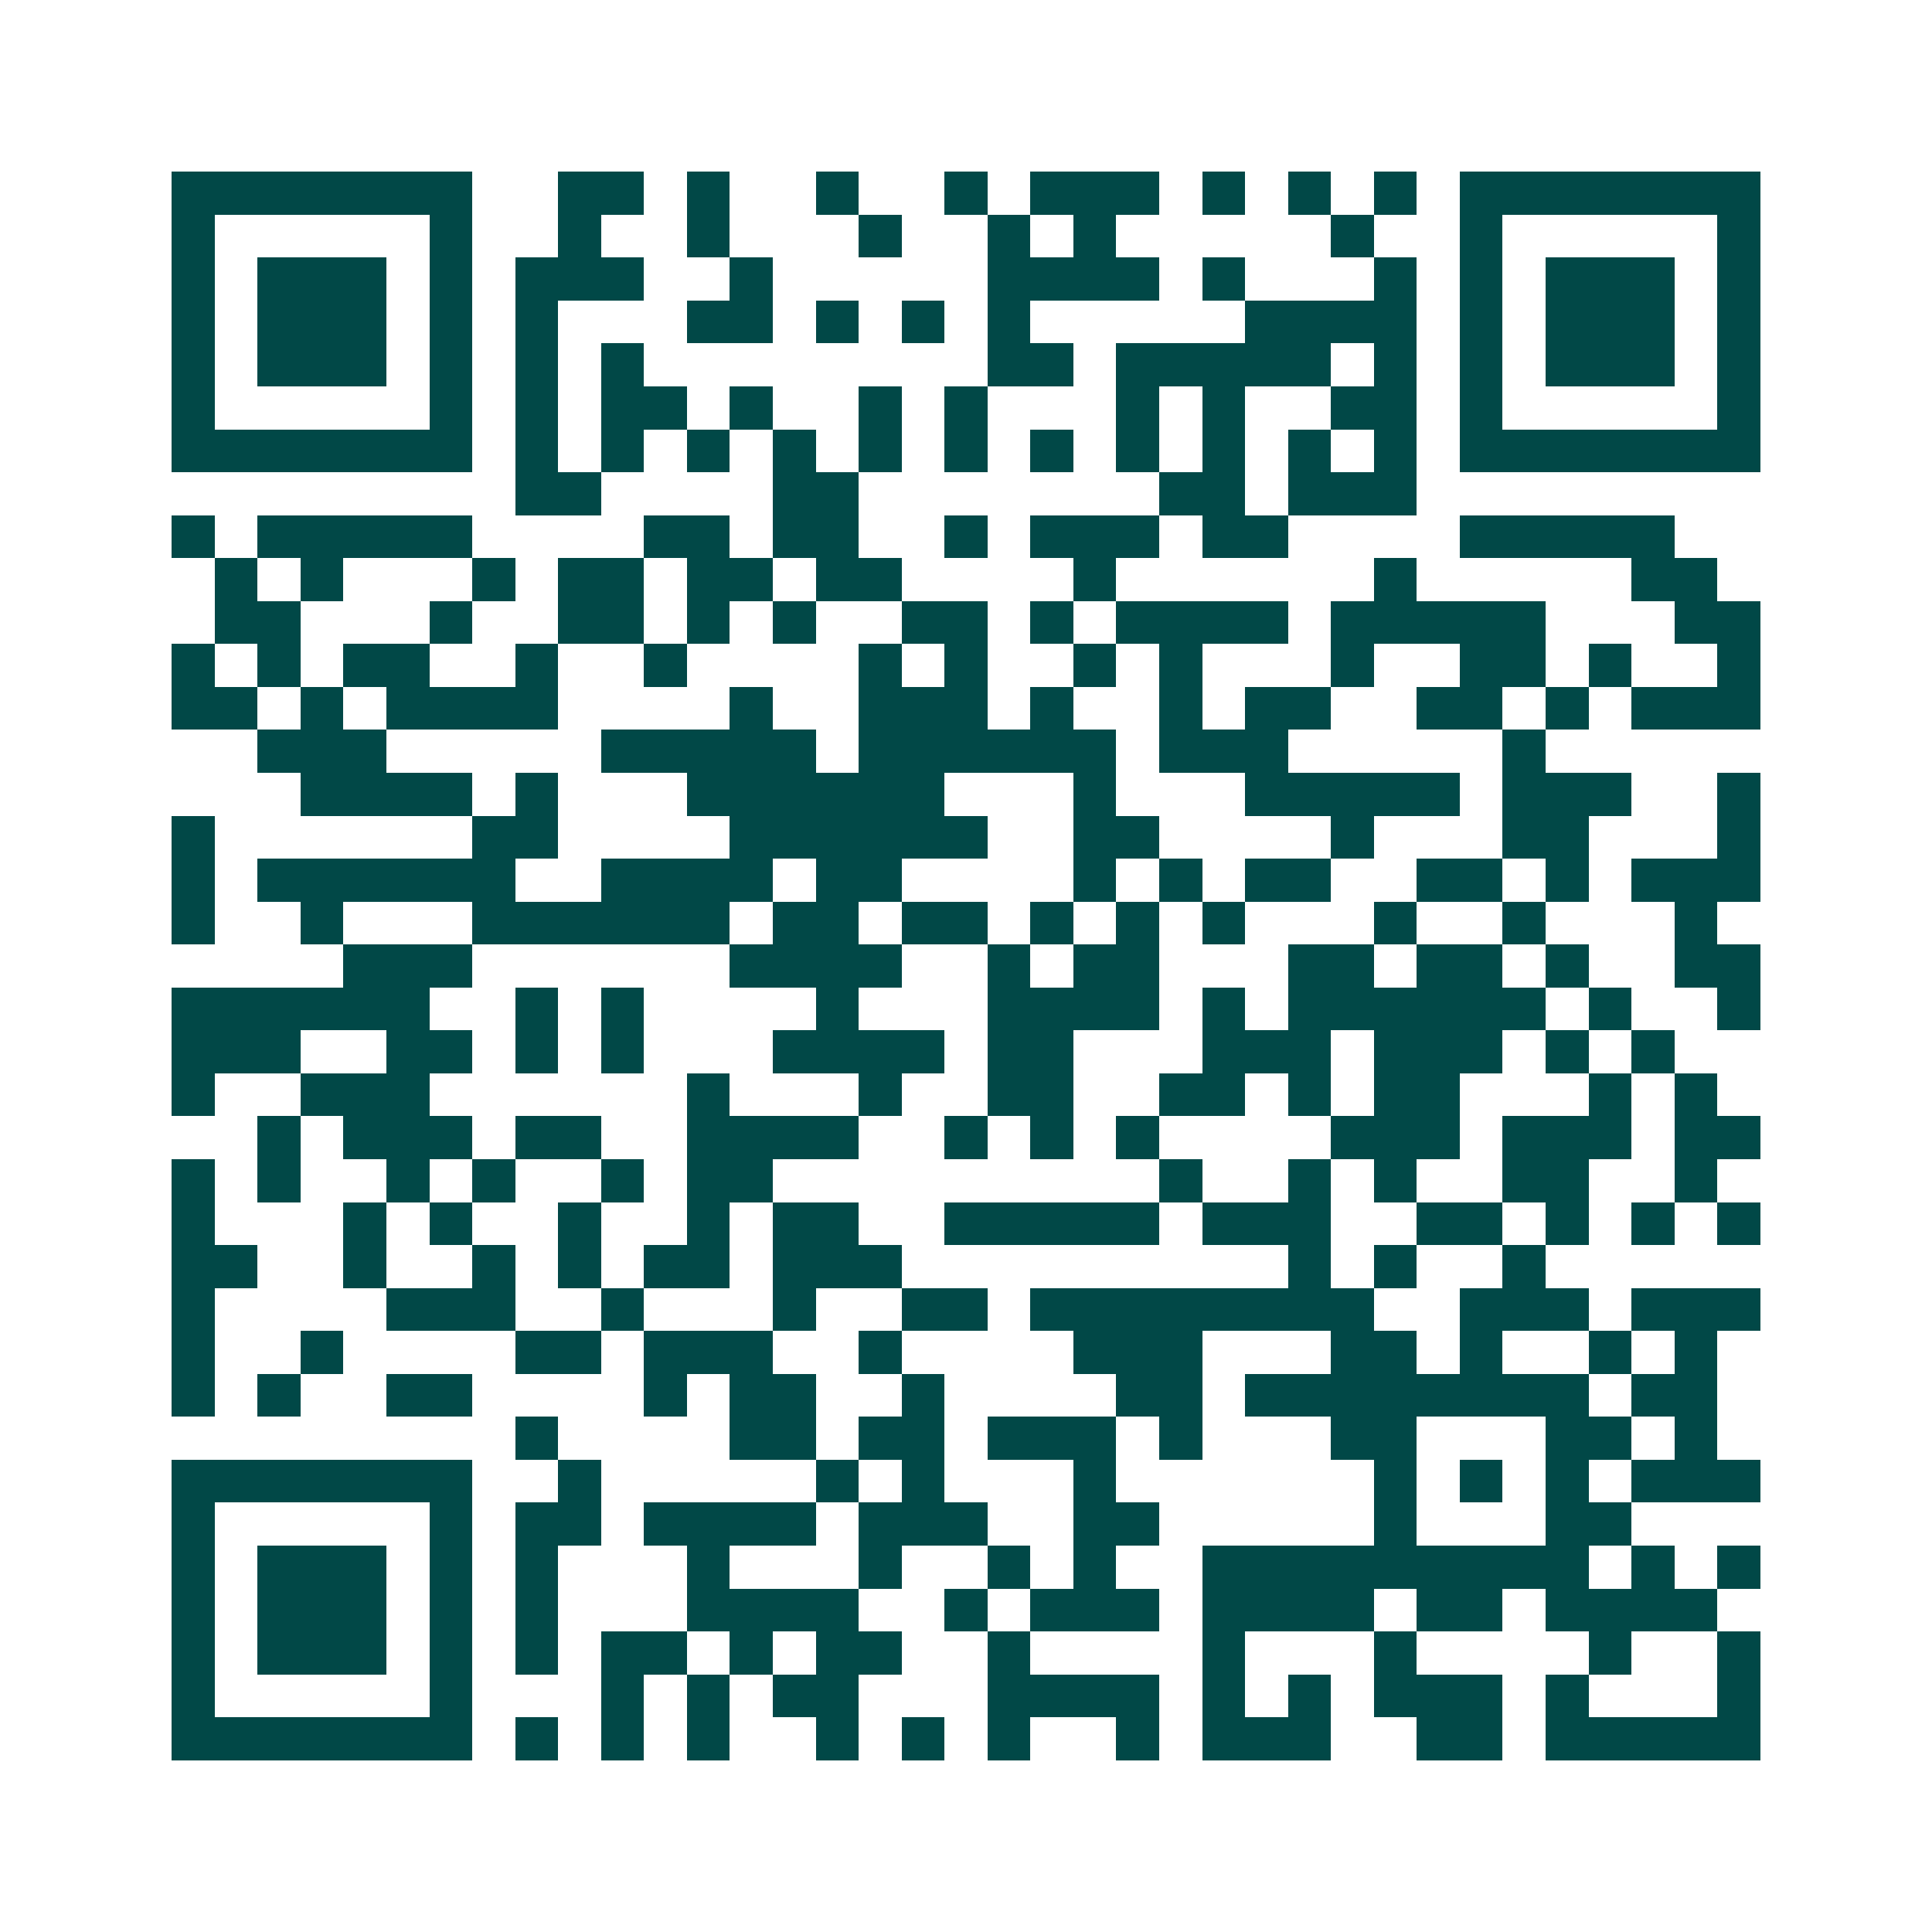 <svg xmlns="http://www.w3.org/2000/svg" width="200" height="200" viewBox="0 0 45 45" shape-rendering="crispEdges"><path fill="#ffffff" d="M0 0h45v45H0z"/><path stroke="#014847" d="M4 4.5h7m2 0h2m1 0h1m2 0h1m2 0h1m1 0h3m1 0h1m1 0h1m1 0h1m1 0h7M4 5.5h1m5 0h1m2 0h1m2 0h1m3 0h1m2 0h1m1 0h1m5 0h1m2 0h1m5 0h1M4 6.5h1m1 0h3m1 0h1m1 0h3m2 0h1m5 0h4m1 0h1m3 0h1m1 0h1m1 0h3m1 0h1M4 7.5h1m1 0h3m1 0h1m1 0h1m3 0h2m1 0h1m1 0h1m1 0h1m5 0h4m1 0h1m1 0h3m1 0h1M4 8.5h1m1 0h3m1 0h1m1 0h1m1 0h1m8 0h2m1 0h5m1 0h1m1 0h1m1 0h3m1 0h1M4 9.5h1m5 0h1m1 0h1m1 0h2m1 0h1m2 0h1m1 0h1m3 0h1m1 0h1m2 0h2m1 0h1m5 0h1M4 10.5h7m1 0h1m1 0h1m1 0h1m1 0h1m1 0h1m1 0h1m1 0h1m1 0h1m1 0h1m1 0h1m1 0h1m1 0h7M12 11.5h2m4 0h2m7 0h2m1 0h3M4 12.5h1m1 0h5m4 0h2m1 0h2m2 0h1m1 0h3m1 0h2m4 0h5M5 13.5h1m1 0h1m3 0h1m1 0h2m1 0h2m1 0h2m4 0h1m6 0h1m5 0h2M5 14.5h2m3 0h1m2 0h2m1 0h1m1 0h1m2 0h2m1 0h1m1 0h4m1 0h5m3 0h2M4 15.5h1m1 0h1m1 0h2m2 0h1m2 0h1m4 0h1m1 0h1m2 0h1m1 0h1m3 0h1m2 0h2m1 0h1m2 0h1M4 16.5h2m1 0h1m1 0h4m4 0h1m2 0h3m1 0h1m2 0h1m1 0h2m2 0h2m1 0h1m1 0h3M6 17.5h3m5 0h5m1 0h6m1 0h3m5 0h1M7 18.5h4m1 0h1m3 0h6m3 0h1m3 0h5m1 0h3m2 0h1M4 19.5h1m6 0h2m4 0h6m2 0h2m4 0h1m3 0h2m3 0h1M4 20.5h1m1 0h6m2 0h4m1 0h2m4 0h1m1 0h1m1 0h2m2 0h2m1 0h1m1 0h3M4 21.5h1m2 0h1m3 0h6m1 0h2m1 0h2m1 0h1m1 0h1m1 0h1m3 0h1m2 0h1m3 0h1M8 22.5h3m6 0h4m2 0h1m1 0h2m3 0h2m1 0h2m1 0h1m2 0h2M4 23.5h6m2 0h1m1 0h1m4 0h1m3 0h4m1 0h1m1 0h6m1 0h1m2 0h1M4 24.5h3m2 0h2m1 0h1m1 0h1m3 0h4m1 0h2m3 0h3m1 0h3m1 0h1m1 0h1M4 25.5h1m2 0h3m6 0h1m3 0h1m2 0h2m2 0h2m1 0h1m1 0h2m3 0h1m1 0h1M6 26.5h1m1 0h3m1 0h2m2 0h4m2 0h1m1 0h1m1 0h1m4 0h3m1 0h3m1 0h2M4 27.5h1m1 0h1m2 0h1m1 0h1m2 0h1m1 0h2m9 0h1m2 0h1m1 0h1m2 0h2m2 0h1M4 28.5h1m3 0h1m1 0h1m2 0h1m2 0h1m1 0h2m2 0h5m1 0h3m2 0h2m1 0h1m1 0h1m1 0h1M4 29.5h2m2 0h1m2 0h1m1 0h1m1 0h2m1 0h3m9 0h1m1 0h1m2 0h1M4 30.5h1m4 0h3m2 0h1m3 0h1m2 0h2m1 0h8m2 0h3m1 0h3M4 31.5h1m2 0h1m4 0h2m1 0h3m2 0h1m4 0h3m3 0h2m1 0h1m2 0h1m1 0h1M4 32.5h1m1 0h1m2 0h2m4 0h1m1 0h2m2 0h1m4 0h2m1 0h8m1 0h2M12 33.5h1m4 0h2m1 0h2m1 0h3m1 0h1m3 0h2m3 0h2m1 0h1M4 34.5h7m2 0h1m5 0h1m1 0h1m3 0h1m6 0h1m1 0h1m1 0h1m1 0h3M4 35.5h1m5 0h1m1 0h2m1 0h4m1 0h3m2 0h2m5 0h1m3 0h2M4 36.5h1m1 0h3m1 0h1m1 0h1m3 0h1m3 0h1m2 0h1m1 0h1m2 0h9m1 0h1m1 0h1M4 37.5h1m1 0h3m1 0h1m1 0h1m3 0h4m2 0h1m1 0h3m1 0h4m1 0h2m1 0h4M4 38.5h1m1 0h3m1 0h1m1 0h1m1 0h2m1 0h1m1 0h2m2 0h1m4 0h1m3 0h1m4 0h1m2 0h1M4 39.5h1m5 0h1m3 0h1m1 0h1m1 0h2m3 0h4m1 0h1m1 0h1m1 0h3m1 0h1m3 0h1M4 40.5h7m1 0h1m1 0h1m1 0h1m2 0h1m1 0h1m1 0h1m2 0h1m1 0h3m2 0h2m1 0h5"/></svg>
